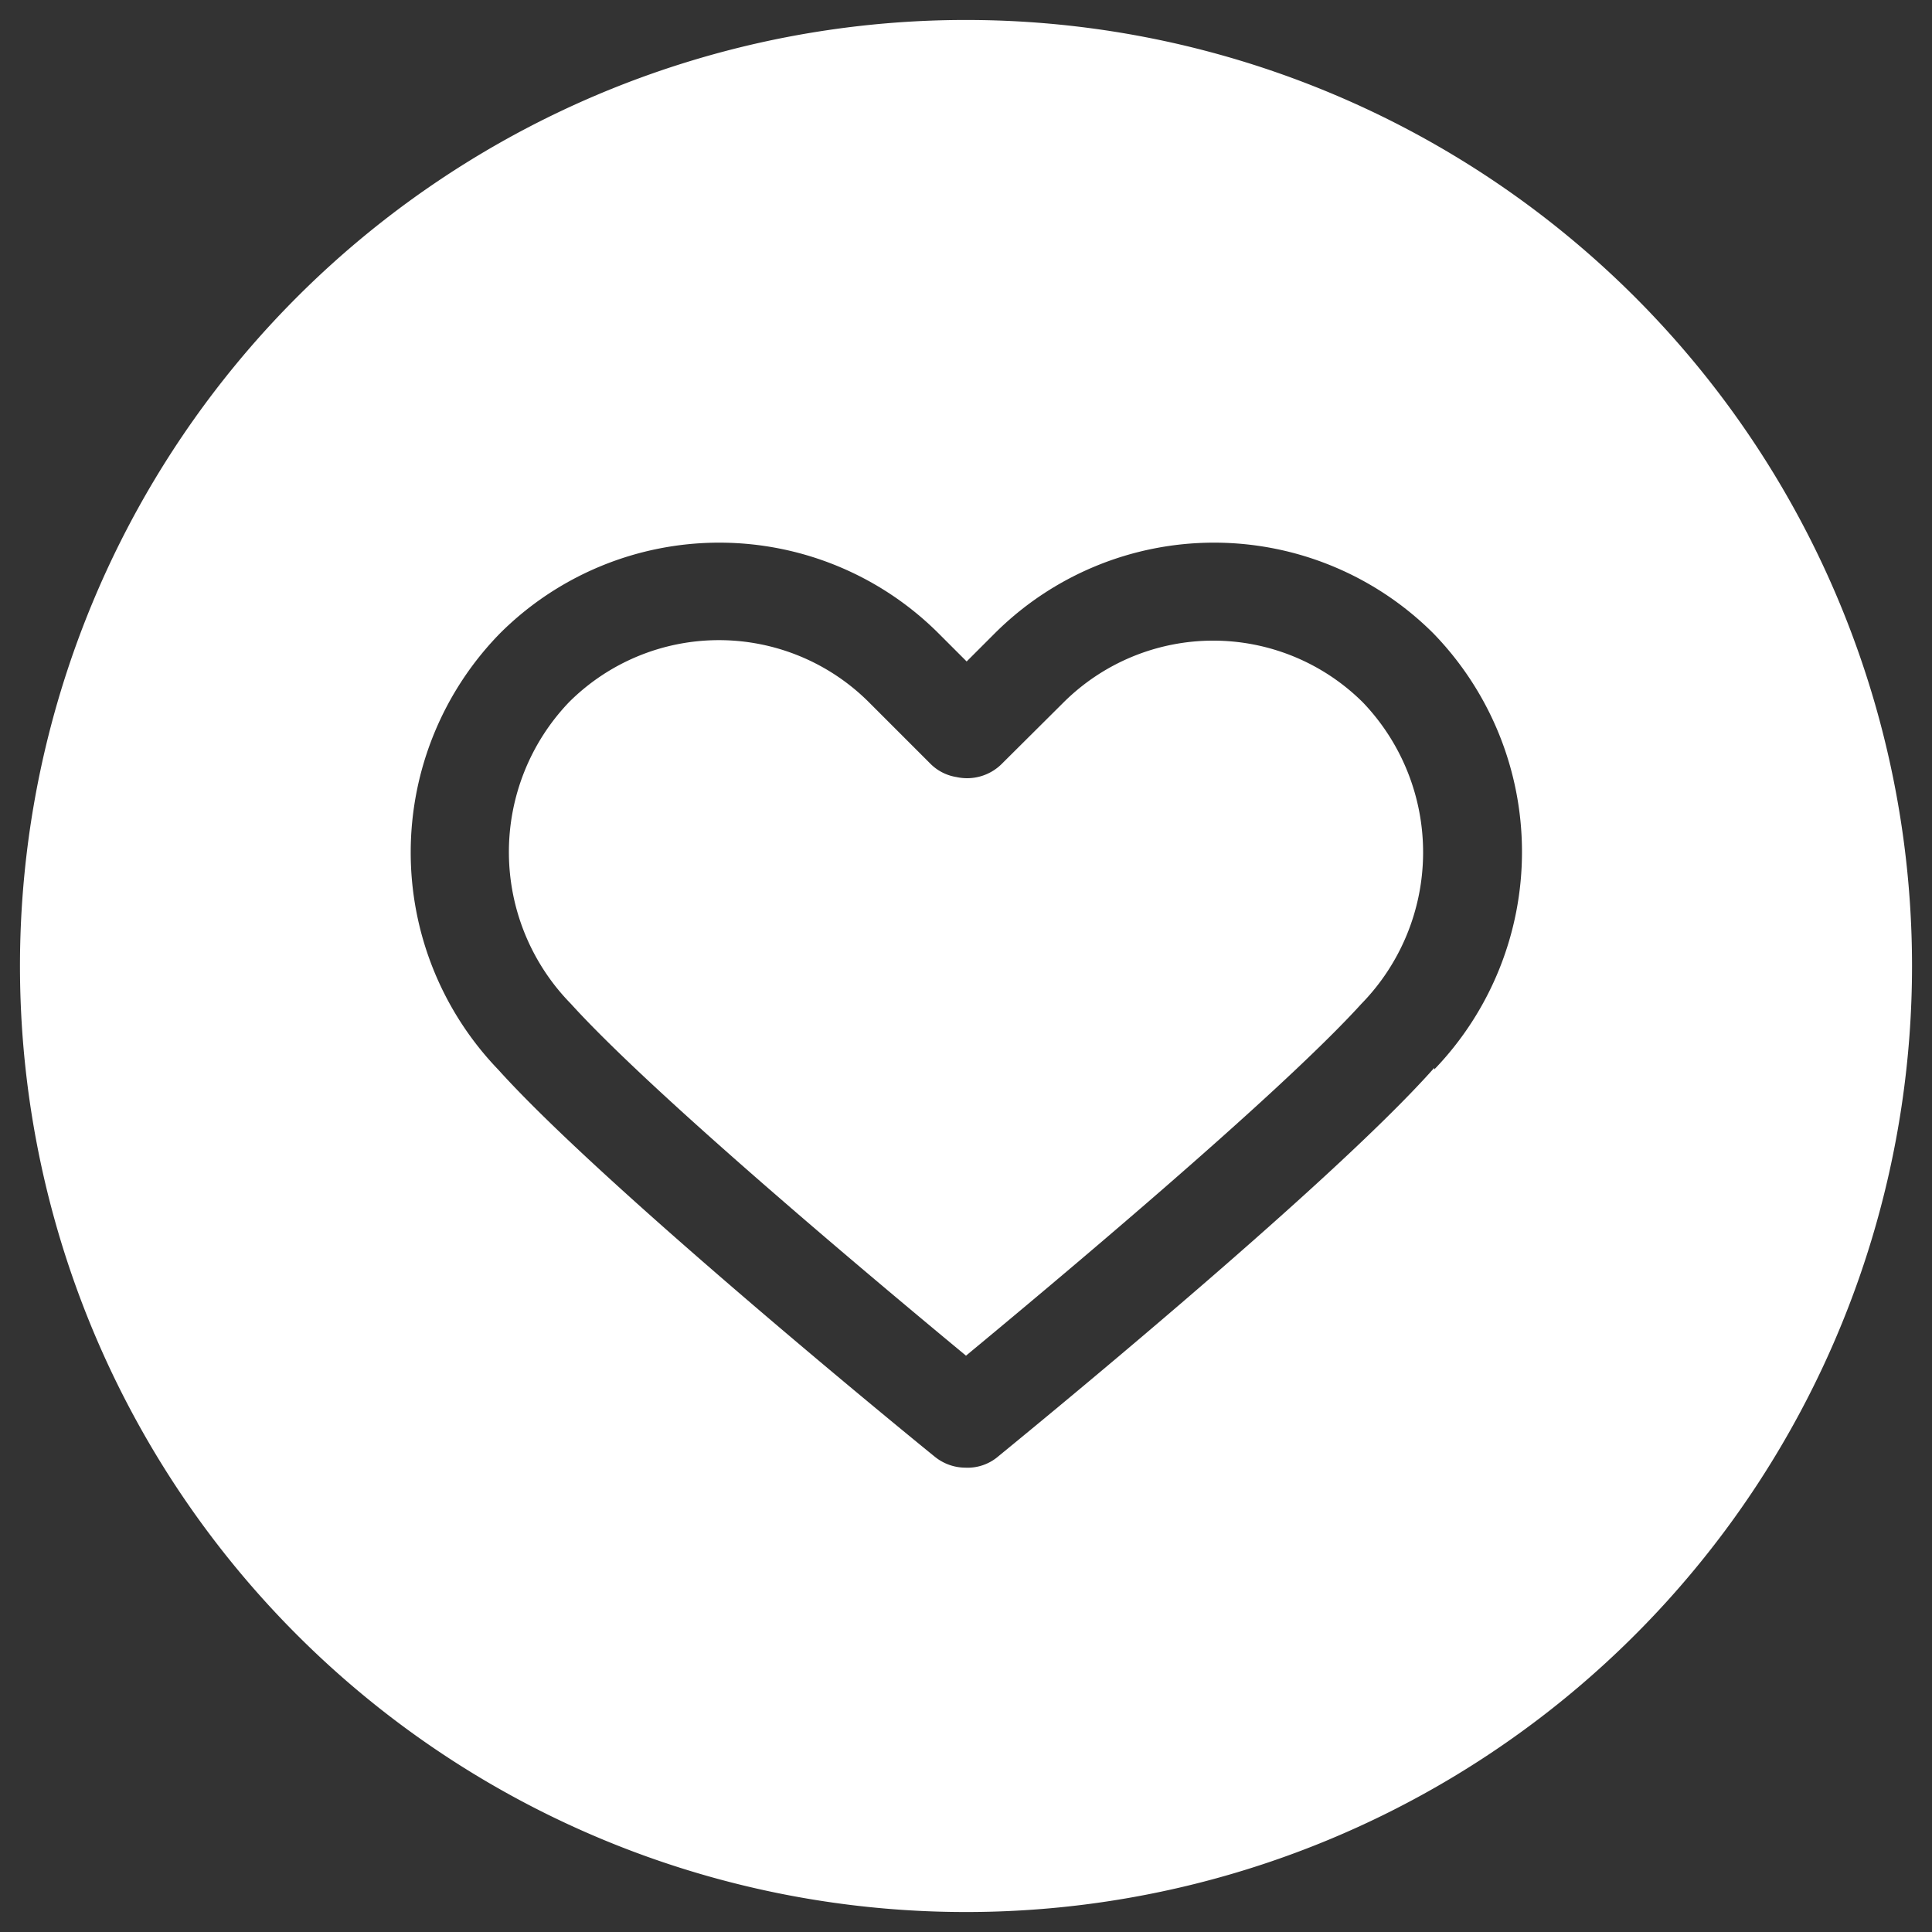 <svg id="Capa_1" data-name="Capa 1" xmlns="http://www.w3.org/2000/svg" viewBox="0 0 59 59"><rect x="0" y="0" width="59" height="59" fill="#333333" stroke="none"/><defs><style>.cls-1{fill:#fff;}</style></defs><title>icon-hearts</title><path class="cls-1" d="M32.48,21.45l-1.89,1.88a1.5,1.5,0,0,1-1.38.4,1.44,1.44,0,0,1-.8-.41l-1.88-1.88a6.48,6.48,0,0,0-9.15,0,6.62,6.62,0,0,0,.05,9.21C20,33.49,27,39.33,29.5,41.4,32,39.33,39,33.49,41.57,30.66a6.62,6.62,0,0,0,.05-9.21A6.48,6.48,0,0,0,32.48,21.45Z"/><path class="cls-1" d="M29.5.61A28.89,28.89,0,1,0,58.39,29.5,28.89,28.89,0,0,0,29.5.61Zm14.3,32C40.53,36.3,30.89,44.14,30.48,44.48a1.44,1.44,0,0,1-1,.34h0a1.49,1.49,0,0,1-.94-.34c-.41-.33-10.05-8.18-13.32-11.81a9.57,9.57,0,0,1,.05-13.33,9.48,9.48,0,0,1,13.39,0l.86.86.86-.86a9.48,9.48,0,0,1,13.39,0A9.58,9.58,0,0,1,43.8,32.66Z"/></svg>